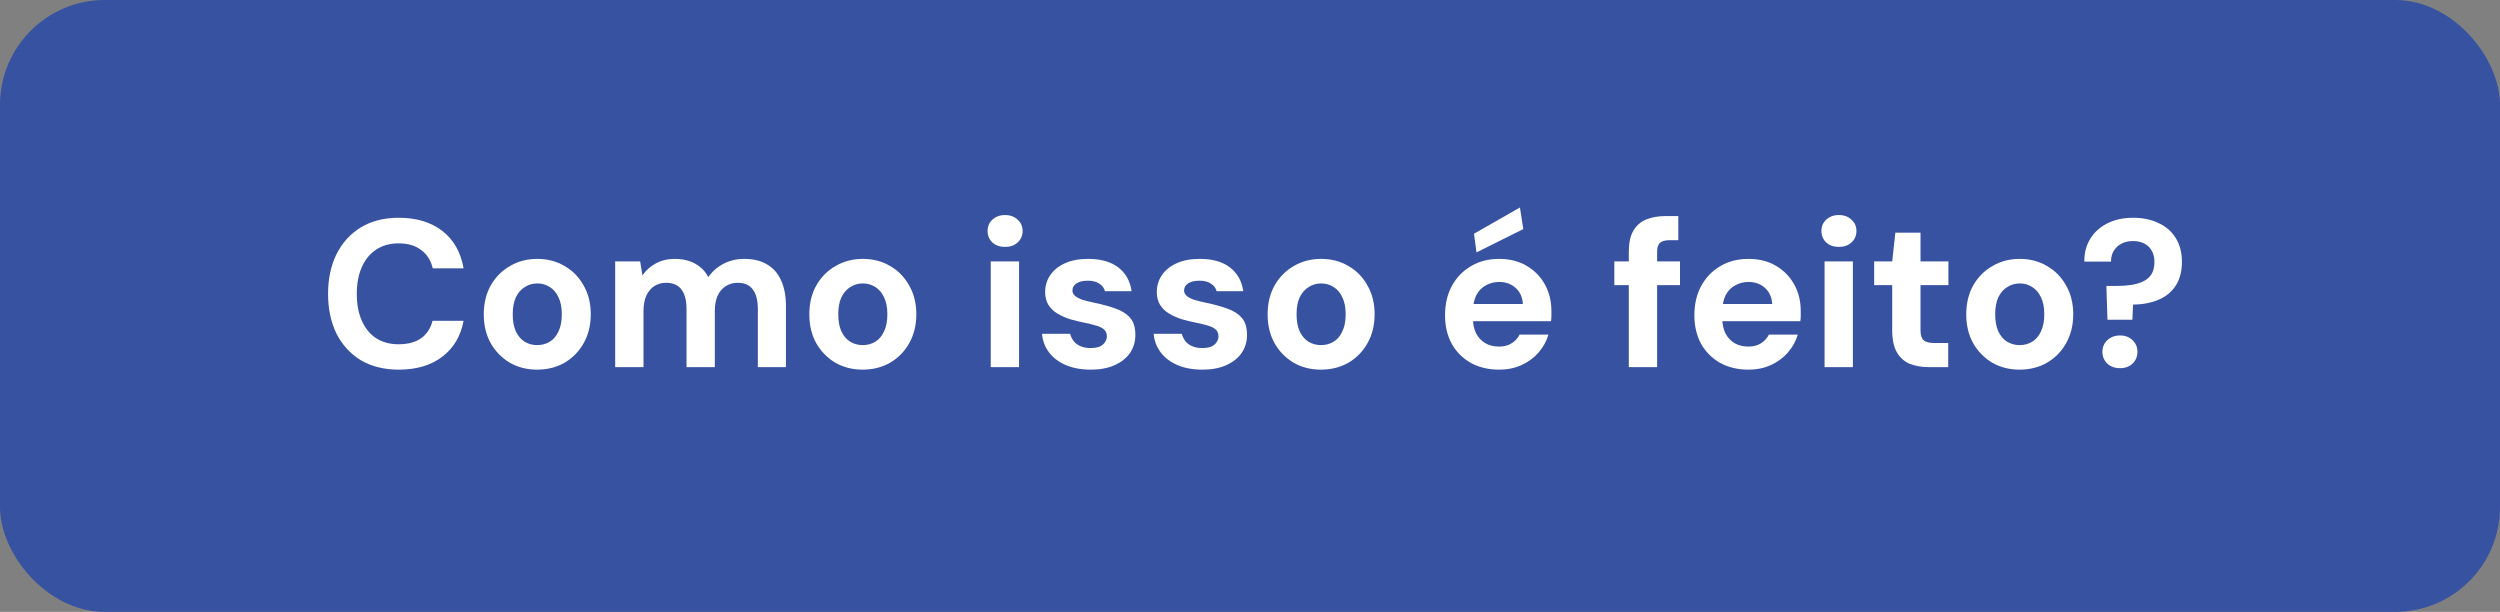 <svg xmlns="http://www.w3.org/2000/svg" width="286" height="70" viewBox="0 0 286 70" fill="none"><rect x="0" y="0" width="286" height="70" fill="#808080" stroke="none"/><rect width="286" height="70" rx="12" fill="#3652A1"></rect><path d="M241.092 36.576L240.972 32.712H242.124C242.732 32.712 243.3 32.672 243.828 32.592C244.356 32.512 244.812 32.376 245.196 32.184C245.596 31.992 245.908 31.72 246.132 31.368C246.356 31 246.468 30.528 246.468 29.952C246.468 29.456 246.364 29.032 246.156 28.68C245.964 28.328 245.684 28.056 245.316 27.864C244.948 27.672 244.516 27.576 244.02 27.576C243.492 27.576 243.044 27.68 242.676 27.888C242.308 28.08 242.02 28.352 241.812 28.704C241.604 29.04 241.5 29.448 241.5 29.928H238.452C238.436 28.968 238.652 28.112 239.1 27.36C239.548 26.608 240.188 26.016 241.02 25.584C241.868 25.136 242.876 24.912 244.044 24.912C245.132 24.912 246.092 25.112 246.924 25.512C247.772 25.896 248.428 26.464 248.892 27.216C249.372 27.968 249.612 28.88 249.612 29.952C249.612 31.056 249.372 31.968 248.892 32.688C248.428 33.408 247.772 33.944 246.924 34.296C246.092 34.648 245.124 34.832 244.02 34.848L243.948 36.576H241.092ZM242.532 42.12C241.94 42.12 241.452 41.944 241.068 41.592C240.7 41.224 240.516 40.776 240.516 40.248C240.516 39.72 240.7 39.28 241.068 38.928C241.452 38.56 241.94 38.376 242.532 38.376C243.124 38.376 243.604 38.56 243.972 38.928C244.34 39.28 244.524 39.72 244.524 40.248C244.524 40.776 244.34 41.224 243.972 41.592C243.604 41.944 243.124 42.12 242.532 42.12Z" fill="white"></path><path d="M231.034 42.288C229.882 42.288 228.842 42.024 227.914 41.496C227.002 40.952 226.274 40.208 225.73 39.264C225.202 38.304 224.938 37.208 224.938 35.976C224.938 34.712 225.202 33.608 225.73 32.664C226.274 31.704 227.01 30.96 227.938 30.432C228.866 29.888 229.906 29.616 231.058 29.616C232.226 29.616 233.266 29.888 234.178 30.432C235.106 30.96 235.834 31.704 236.362 32.664C236.906 33.608 237.178 34.704 237.178 35.952C237.178 37.2 236.906 38.304 236.362 39.264C235.834 40.208 235.106 40.952 234.178 41.496C233.25 42.024 232.202 42.288 231.034 42.288ZM231.034 39.48C231.578 39.48 232.058 39.352 232.474 39.096C232.906 38.84 233.242 38.448 233.482 37.92C233.738 37.392 233.866 36.736 233.866 35.952C233.866 35.168 233.738 34.52 233.482 34.008C233.242 33.48 232.906 33.088 232.474 32.832C232.058 32.56 231.586 32.424 231.058 32.424C230.546 32.424 230.074 32.56 229.642 32.832C229.21 33.088 228.866 33.48 228.61 34.008C228.37 34.52 228.25 35.168 228.25 35.952C228.25 36.736 228.37 37.392 228.61 37.92C228.866 38.448 229.202 38.84 229.618 39.096C230.05 39.352 230.522 39.48 231.034 39.48Z" fill="white"></path><path d="M220.692 42C219.844 42 219.1 41.872 218.46 41.616C217.836 41.344 217.348 40.904 216.996 40.296C216.644 39.672 216.468 38.824 216.468 37.752V32.616H214.404V29.904H216.468L216.828 26.616H219.708V29.904H222.9V32.616H219.708V37.8C219.708 38.344 219.828 38.72 220.068 38.928C220.308 39.136 220.716 39.24 221.292 39.24H222.876V42H220.692Z" fill="white"></path><path d="M208.73 42V29.904H211.97V42H208.73ZM210.362 28.248C209.786 28.248 209.306 28.08 208.922 27.744C208.554 27.392 208.37 26.952 208.37 26.424C208.37 25.896 208.554 25.464 208.922 25.128C209.306 24.776 209.786 24.6 210.362 24.6C210.954 24.6 211.434 24.776 211.802 25.128C212.186 25.464 212.378 25.896 212.378 26.424C212.378 26.952 212.186 27.392 211.802 27.744C211.434 28.08 210.954 28.248 210.362 28.248Z" fill="white"></path><path d="M200.029 42.288C198.813 42.288 197.733 42.032 196.789 41.52C195.861 40.992 195.133 40.264 194.605 39.336C194.093 38.392 193.837 37.304 193.837 36.072C193.837 34.808 194.093 33.696 194.605 32.736C195.133 31.76 195.861 31 196.789 30.456C197.717 29.896 198.797 29.616 200.029 29.616C201.229 29.616 202.277 29.88 203.173 30.408C204.069 30.936 204.765 31.648 205.261 32.544C205.757 33.44 206.005 34.456 206.005 35.592C206.005 35.752 206.005 35.936 206.005 36.144C206.005 36.336 205.989 36.536 205.957 36.744H196.141V34.776H202.741C202.693 33.992 202.413 33.376 201.901 32.928C201.405 32.48 200.781 32.256 200.029 32.256C199.485 32.256 198.981 32.384 198.517 32.64C198.053 32.88 197.685 33.256 197.413 33.768C197.157 34.28 197.029 34.928 197.029 35.712V36.408C197.029 37.064 197.149 37.64 197.389 38.136C197.645 38.616 197.997 38.992 198.445 39.264C198.893 39.52 199.413 39.648 200.005 39.648C200.597 39.648 201.085 39.52 201.469 39.264C201.869 39.008 202.165 38.68 202.357 38.28H205.669C205.445 39.032 205.069 39.712 204.541 40.32C204.013 40.928 203.365 41.408 202.597 41.76C201.829 42.112 200.973 42.288 200.029 42.288Z" fill="white"></path><path d="M186.335 42V28.824C186.335 27.816 186.503 27.016 186.839 26.424C187.175 25.832 187.655 25.4 188.279 25.128C188.919 24.856 189.663 24.72 190.511 24.72H191.999V27.48H190.991C190.479 27.48 190.111 27.584 189.887 27.792C189.679 27.984 189.575 28.328 189.575 28.824V42H186.335ZM184.679 32.616V29.904H192.191V32.616H184.679Z" fill="white"></path><path d="M171.505 42.288C170.289 42.288 169.209 42.032 168.265 41.52C167.337 40.992 166.609 40.264 166.081 39.336C165.569 38.392 165.313 37.304 165.313 36.072C165.313 34.808 165.569 33.696 166.081 32.736C166.609 31.76 167.337 31 168.265 30.456C169.193 29.896 170.273 29.616 171.505 29.616C172.705 29.616 173.753 29.88 174.649 30.408C175.545 30.936 176.241 31.648 176.737 32.544C177.233 33.44 177.481 34.456 177.481 35.592C177.481 35.752 177.481 35.936 177.481 36.144C177.481 36.336 177.465 36.536 177.433 36.744H167.617V34.776H174.217C174.169 33.992 173.889 33.376 173.377 32.928C172.881 32.48 172.257 32.256 171.505 32.256C170.961 32.256 170.457 32.384 169.993 32.64C169.529 32.88 169.161 33.256 168.889 33.768C168.633 34.28 168.505 34.928 168.505 35.712V36.408C168.505 37.064 168.625 37.64 168.865 38.136C169.121 38.616 169.473 38.992 169.921 39.264C170.369 39.52 170.889 39.648 171.481 39.648C172.073 39.648 172.561 39.52 172.945 39.264C173.345 39.008 173.641 38.68 173.833 38.28H177.145C176.921 39.032 176.545 39.712 176.017 40.32C175.489 40.928 174.841 41.408 174.073 41.76C173.305 42.112 172.449 42.288 171.505 42.288ZM168.913 28.872L168.625 26.736L173.881 23.736L174.265 26.208L168.913 28.872Z" fill="white"></path><path d="M151.112 42.288C149.96 42.288 148.92 42.024 147.992 41.496C147.08 40.952 146.352 40.208 145.808 39.264C145.28 38.304 145.016 37.208 145.016 35.976C145.016 34.712 145.28 33.608 145.808 32.664C146.352 31.704 147.088 30.96 148.016 30.432C148.944 29.888 149.984 29.616 151.136 29.616C152.304 29.616 153.344 29.888 154.256 30.432C155.184 30.96 155.912 31.704 156.44 32.664C156.984 33.608 157.256 34.704 157.256 35.952C157.256 37.2 156.984 38.304 156.44 39.264C155.912 40.208 155.184 40.952 154.256 41.496C153.328 42.024 152.28 42.288 151.112 42.288ZM151.112 39.48C151.656 39.48 152.136 39.352 152.552 39.096C152.984 38.84 153.32 38.448 153.56 37.92C153.816 37.392 153.944 36.736 153.944 35.952C153.944 35.168 153.816 34.52 153.56 34.008C153.32 33.48 152.984 33.088 152.552 32.832C152.136 32.56 151.664 32.424 151.136 32.424C150.624 32.424 150.152 32.56 149.72 32.832C149.288 33.088 148.944 33.48 148.688 34.008C148.448 34.52 148.328 35.168 148.328 35.952C148.328 36.736 148.448 37.392 148.688 37.92C148.944 38.448 149.28 38.84 149.696 39.096C150.128 39.352 150.6 39.48 151.112 39.48Z" fill="white"></path><path d="M137.571 42.288C136.467 42.288 135.507 42.112 134.691 41.76C133.875 41.408 133.235 40.92 132.771 40.296C132.307 39.672 132.043 38.968 131.979 38.184H135.195C135.275 38.488 135.411 38.768 135.603 39.024C135.795 39.264 136.051 39.456 136.371 39.6C136.691 39.744 137.075 39.816 137.523 39.816C137.955 39.816 138.307 39.76 138.579 39.648C138.851 39.52 139.051 39.352 139.179 39.144C139.323 38.936 139.395 38.72 139.395 38.496C139.395 38.16 139.299 37.904 139.107 37.728C138.915 37.536 138.635 37.384 138.267 37.272C137.899 37.16 137.451 37.048 136.923 36.936C136.347 36.824 135.779 36.688 135.219 36.528C134.675 36.352 134.187 36.136 133.755 35.88C133.323 35.624 132.979 35.296 132.723 34.896C132.467 34.496 132.339 34 132.339 33.408C132.339 32.688 132.531 32.048 132.915 31.488C133.299 30.912 133.859 30.456 134.595 30.12C135.331 29.784 136.219 29.616 137.259 29.616C138.715 29.616 139.867 29.944 140.715 30.6C141.563 31.256 142.067 32.16 142.227 33.312H139.179C139.083 32.944 138.867 32.656 138.531 32.448C138.211 32.224 137.779 32.112 137.235 32.112C136.659 32.112 136.219 32.216 135.915 32.424C135.611 32.632 135.459 32.904 135.459 33.24C135.459 33.464 135.555 33.664 135.747 33.84C135.955 34.016 136.243 34.168 136.611 34.296C136.979 34.408 137.427 34.52 137.955 34.632C138.883 34.824 139.699 35.048 140.403 35.304C141.107 35.544 141.659 35.896 142.059 36.36C142.459 36.808 142.659 37.464 142.659 38.328C142.659 39.096 142.451 39.784 142.035 40.392C141.619 40.984 141.027 41.448 140.259 41.784C139.507 42.12 138.611 42.288 137.571 42.288Z" fill="white"></path><path d="M124.798 42.288C123.694 42.288 122.734 42.112 121.918 41.76C121.102 41.408 120.462 40.92 119.998 40.296C119.534 39.672 119.27 38.968 119.206 38.184H122.422C122.502 38.488 122.638 38.768 122.83 39.024C123.022 39.264 123.278 39.456 123.598 39.6C123.918 39.744 124.302 39.816 124.75 39.816C125.182 39.816 125.534 39.76 125.806 39.648C126.078 39.52 126.278 39.352 126.406 39.144C126.55 38.936 126.622 38.72 126.622 38.496C126.622 38.16 126.526 37.904 126.334 37.728C126.142 37.536 125.862 37.384 125.494 37.272C125.126 37.16 124.678 37.048 124.15 36.936C123.574 36.824 123.006 36.688 122.446 36.528C121.902 36.352 121.414 36.136 120.982 35.88C120.55 35.624 120.206 35.296 119.95 34.896C119.694 34.496 119.566 34 119.566 33.408C119.566 32.688 119.758 32.048 120.142 31.488C120.526 30.912 121.086 30.456 121.822 30.12C122.558 29.784 123.446 29.616 124.486 29.616C125.942 29.616 127.094 29.944 127.942 30.6C128.79 31.256 129.294 32.16 129.454 33.312H126.406C126.31 32.944 126.094 32.656 125.758 32.448C125.438 32.224 125.006 32.112 124.462 32.112C123.886 32.112 123.446 32.216 123.142 32.424C122.838 32.632 122.686 32.904 122.686 33.24C122.686 33.464 122.782 33.664 122.974 33.84C123.182 34.016 123.47 34.168 123.838 34.296C124.206 34.408 124.654 34.52 125.182 34.632C126.11 34.824 126.926 35.048 127.63 35.304C128.334 35.544 128.886 35.896 129.286 36.36C129.686 36.808 129.886 37.464 129.886 38.328C129.886 39.096 129.678 39.784 129.262 40.392C128.846 40.984 128.254 41.448 127.486 41.784C126.734 42.12 125.838 42.288 124.798 42.288Z" fill="white"></path><path d="M113.34 42V29.904H116.58V42H113.34ZM114.972 28.248C114.396 28.248 113.916 28.08 113.532 27.744C113.164 27.392 112.98 26.952 112.98 26.424C112.98 25.896 113.164 25.464 113.532 25.128C113.916 24.776 114.396 24.6 114.972 24.6C115.564 24.6 116.044 24.776 116.412 25.128C116.796 25.464 116.988 25.896 116.988 26.424C116.988 26.952 116.796 27.392 116.412 27.744C116.044 28.08 115.564 28.248 114.972 28.248Z" fill="white"></path><path d="M98.683 42.288C97.531 42.288 96.491 42.024 95.563 41.496C94.651 40.952 93.923 40.208 93.379 39.264C92.851 38.304 92.587 37.208 92.587 35.976C92.587 34.712 92.851 33.608 93.379 32.664C93.923 31.704 94.659 30.96 95.587 30.432C96.515 29.888 97.555 29.616 98.707 29.616C99.875 29.616 100.915 29.888 101.827 30.432C102.755 30.96 103.483 31.704 104.011 32.664C104.555 33.608 104.827 34.704 104.827 35.952C104.827 37.2 104.555 38.304 104.011 39.264C103.483 40.208 102.755 40.952 101.827 41.496C100.899 42.024 99.851 42.288 98.683 42.288ZM98.683 39.48C99.227 39.48 99.707 39.352 100.123 39.096C100.555 38.84 100.891 38.448 101.131 37.92C101.387 37.392 101.515 36.736 101.515 35.952C101.515 35.168 101.387 34.52 101.131 34.008C100.891 33.48 100.555 33.088 100.123 32.832C99.707 32.56 99.235 32.424 98.707 32.424C98.195 32.424 97.723 32.56 97.291 32.832C96.859 33.088 96.515 33.48 96.259 34.008C96.019 34.52 95.899 35.168 95.899 35.952C95.899 36.736 96.019 37.392 96.259 37.92C96.515 38.448 96.851 38.84 97.267 39.096C97.699 39.352 98.171 39.48 98.683 39.48Z" fill="white"></path><path d="M70.377 42V29.904H73.233L73.497 31.512C73.881 30.936 74.385 30.48 75.009 30.144C75.649 29.792 76.377 29.616 77.193 29.616C77.801 29.616 78.345 29.696 78.825 29.856C79.305 30.016 79.729 30.248 80.097 30.552C80.481 30.856 80.793 31.24 81.033 31.704C81.481 31.048 82.065 30.536 82.785 30.168C83.505 29.8 84.289 29.616 85.137 29.616C86.193 29.616 87.073 29.832 87.777 30.264C88.481 30.68 89.009 31.288 89.361 32.088C89.729 32.888 89.913 33.872 89.913 35.04V42H86.697V35.328C86.697 34.368 86.505 33.632 86.121 33.12C85.753 32.608 85.177 32.352 84.393 32.352C83.881 32.352 83.425 32.48 83.025 32.736C82.625 32.992 82.313 33.36 82.089 33.84C81.881 34.32 81.777 34.896 81.777 35.568V42H78.537V35.328C78.537 34.368 78.345 33.632 77.961 33.12C77.577 32.608 76.985 32.352 76.185 32.352C75.689 32.352 75.241 32.48 74.841 32.736C74.457 32.992 74.153 33.36 73.929 33.84C73.721 34.32 73.617 34.896 73.617 35.568V42H70.377Z" fill="white"></path><path d="M61.441 42.288C60.288 42.288 59.248 42.024 58.321 41.496C57.408 40.952 56.681 40.208 56.136 39.264C55.608 38.304 55.344 37.208 55.344 35.976C55.344 34.712 55.608 33.608 56.136 32.664C56.681 31.704 57.416 30.96 58.344 30.432C59.273 29.888 60.312 29.616 61.465 29.616C62.633 29.616 63.672 29.888 64.585 30.432C65.513 30.96 66.24 31.704 66.769 32.664C67.312 33.608 67.585 34.704 67.585 35.952C67.585 37.2 67.312 38.304 66.769 39.264C66.24 40.208 65.513 40.952 64.585 41.496C63.657 42.024 62.608 42.288 61.441 42.288ZM61.441 39.48C61.984 39.48 62.465 39.352 62.88 39.096C63.312 38.84 63.648 38.448 63.889 37.92C64.144 37.392 64.272 36.736 64.272 35.952C64.272 35.168 64.144 34.52 63.889 34.008C63.648 33.48 63.312 33.088 62.88 32.832C62.465 32.56 61.992 32.424 61.465 32.424C60.953 32.424 60.48 32.56 60.048 32.832C59.617 33.088 59.273 33.48 59.017 34.008C58.776 34.52 58.657 35.168 58.657 35.952C58.657 36.736 58.776 37.392 59.017 37.92C59.273 38.448 59.608 38.84 60.025 39.096C60.456 39.352 60.928 39.48 61.441 39.48Z" fill="white"></path><path d="M45.618 42.288C43.938 42.288 42.49 41.928 41.274 41.208C40.074 40.472 39.146 39.456 38.49 38.16C37.85 36.848 37.53 35.336 37.53 33.624C37.53 31.912 37.85 30.4 38.49 29.088C39.146 27.776 40.074 26.752 41.274 26.016C42.49 25.28 43.938 24.912 45.618 24.912C47.65 24.912 49.314 25.416 50.61 26.424C51.906 27.432 52.714 28.856 53.034 30.696H49.506C49.298 29.8 48.858 29.104 48.186 28.608C47.53 28.096 46.666 27.84 45.594 27.84C44.602 27.84 43.746 28.08 43.026 28.56C42.322 29.024 41.778 29.688 41.394 30.552C41.01 31.4 40.818 32.424 40.818 33.624C40.818 34.808 41.01 35.832 41.394 36.696C41.778 37.56 42.322 38.224 43.026 38.688C43.746 39.152 44.602 39.384 45.594 39.384C46.666 39.384 47.53 39.152 48.186 38.688C48.842 38.208 49.274 37.544 49.482 36.696H53.034C52.714 38.44 51.906 39.808 50.61 40.8C49.314 41.792 47.65 42.288 45.618 42.288Z" fill="white"></path></svg>